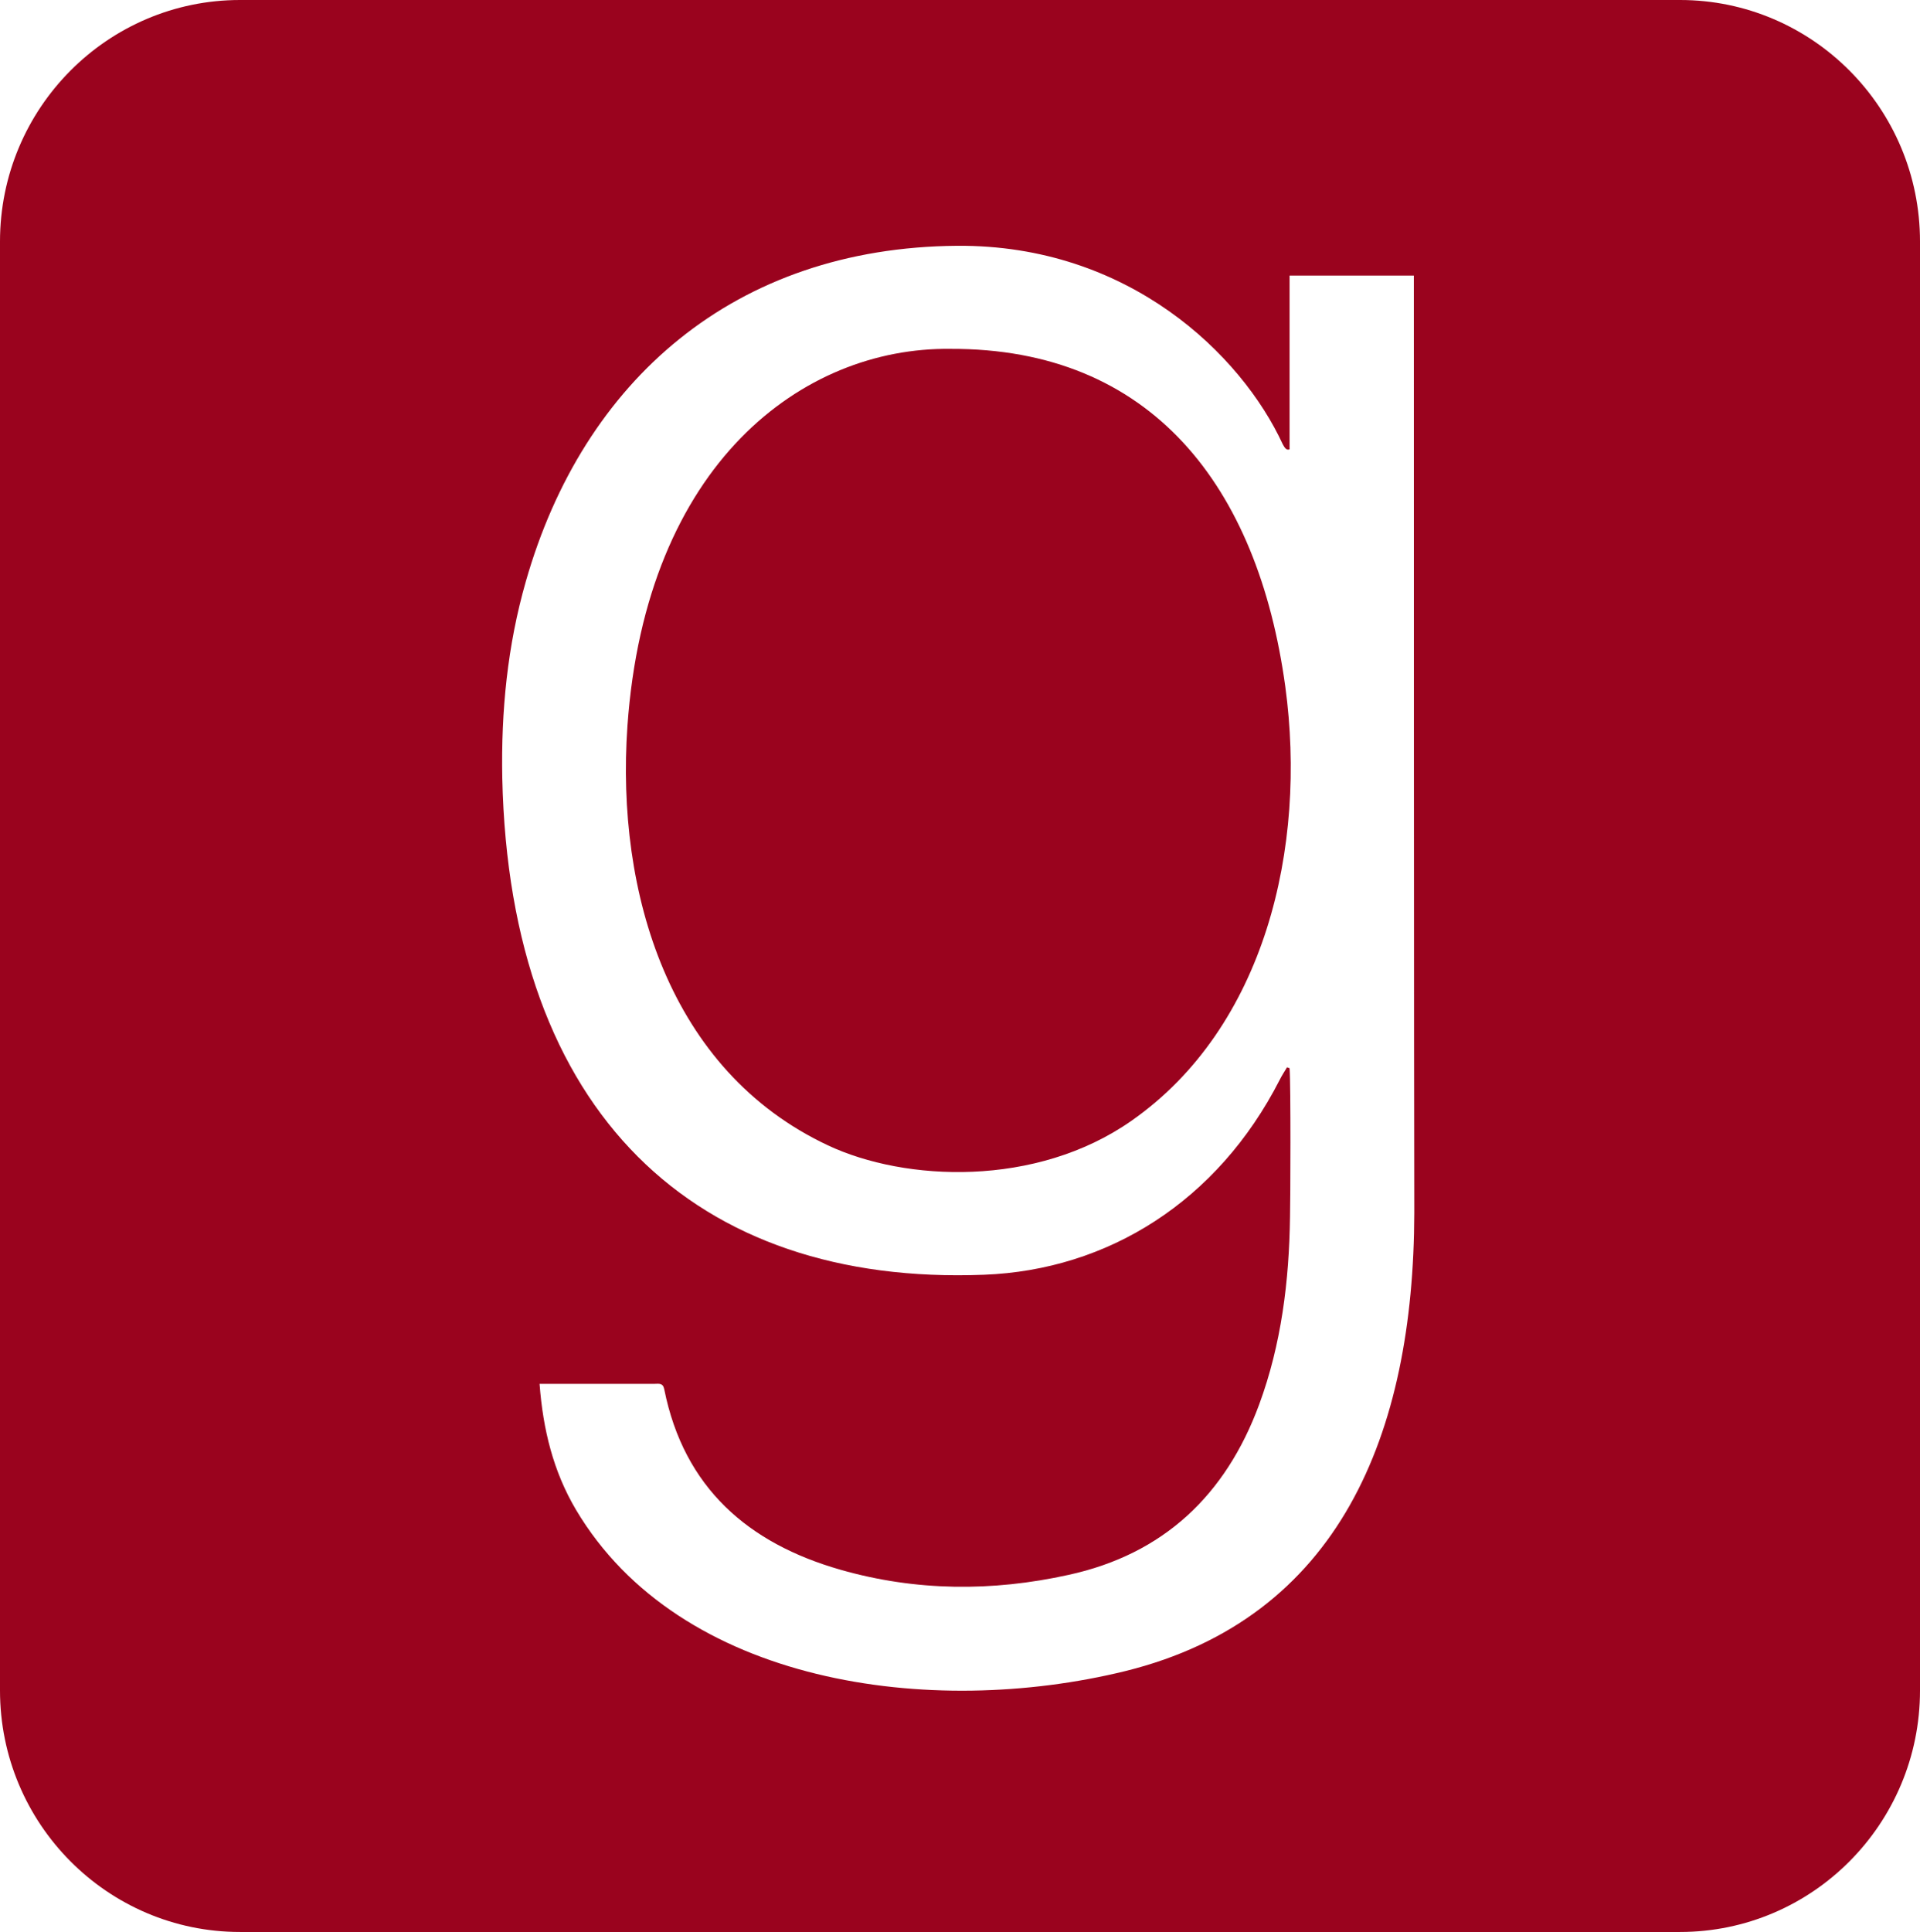 <svg width="167" height="168" viewBox="0 0 167 168" fill="none" xmlns="http://www.w3.org/2000/svg">
<path d="M111.793 59.7C113.694 73.688 110.041 89.325 98.411 97.463C90.098 103.275 78.729 102.75 72.019 99.6C58.189 93.112 53.567 77.625 54.573 63.15C56.176 40.312 69.819 30.188 82.643 30.337C100.125 30.262 109.407 42.263 111.793 59.7ZM167 21V147C167 158.587 157.644 168 146.125 168H20.875C9.356 168 0 158.587 0 147V21C0 9.412 9.356 0 20.875 0H146.125C157.644 0 167 9.412 167 21ZM123.013 105.45C123.013 105.45 122.976 92.7 122.976 23.962H112.166V39.075C111.868 39.188 111.719 38.888 111.569 38.625C107.991 30.863 98.187 21.262 83.239 21.375C63.892 21.525 50.734 33.075 45.739 50.55C44.136 56.138 43.577 61.837 43.688 67.65C44.322 96.862 60.5 111.825 85.588 110.85C96.361 110.438 105.903 104.475 111.308 93.9C111.495 93.525 111.719 93.188 111.942 92.812C112.017 92.85 112.091 92.85 112.166 92.888C112.278 94.312 112.24 104.4 112.203 105.825C112.129 111.375 111.458 116.888 109.519 122.138C106.612 130.013 101.206 135.15 92.931 136.95C86.296 138.413 79.66 138.375 73.1 136.5C65.085 134.212 59.494 129.375 57.779 120.825C57.667 120.225 57.294 120.337 56.922 120.337H46.931C47.23 124.312 48.124 127.95 50.1 131.288C59.121 146.475 80.928 149.475 97.889 145.312C116.49 140.7 122.976 124.725 123.013 105.45Z" fill="#9A031E"/>
</svg>
